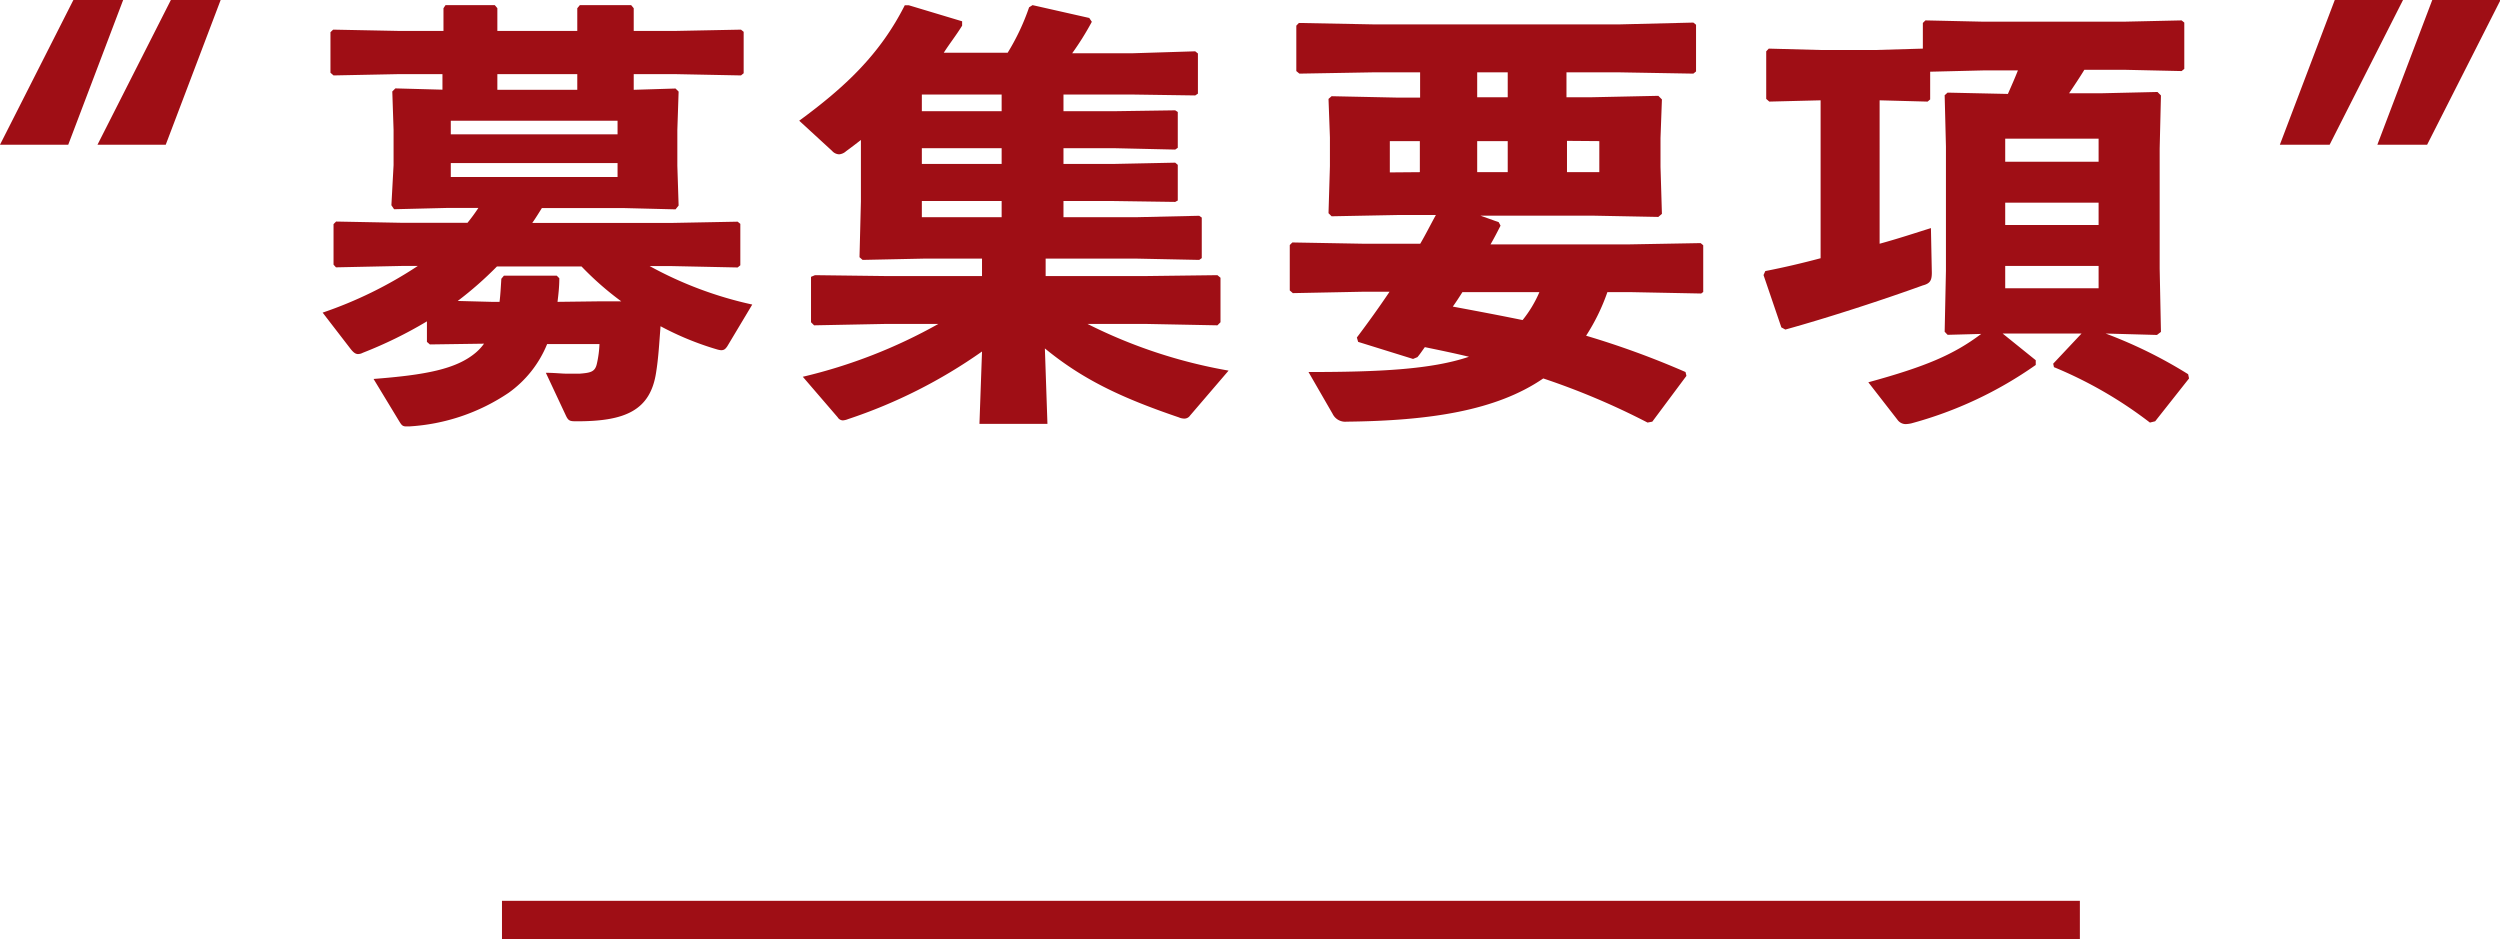 <svg xmlns="http://www.w3.org/2000/svg" viewBox="0 0 194.88 73.22"><defs><style>.cls-1{fill:#9f0e15;}</style></defs><title>recruit_txt_03</title><g id="Layer_2" data-name="Layer 2"><g id="レイヤー_1" data-name="レイヤー 1"><path class="cls-1" d="M5.72,0H9.6L5.32,11.28H0Zm7.6,0H17.2L12.92,11.28H7.6Z"/><path class="cls-1" d="M56.69,27c-.14.2-.24.3-.48.3a1.69,1.69,0,0,1-.34-.07,23.08,23.08,0,0,1-4.38-1.8c-.1,1.33-.17,2.52-.34,3.57C50.71,32,48.73,32.84,45,32.84c-.55,0-.68,0-.89-.45l-1.56-3.33c.68,0,1.22.07,1.7.07s.65,0,.92,0c.88-.07,1.22-.14,1.36-.79a8.24,8.24,0,0,0,.2-1.52H42.65a8.66,8.66,0,0,1-3,3.8,15.47,15.47,0,0,1-7.75,2.62c-.1,0-.17,0-.24,0-.3,0-.37-.13-.54-.4l-2-3.3c4-.31,6.46-.75,8-2.08a3.82,3.82,0,0,0,.61-.67l-4.22.06-.23-.2v-1.6a33.3,33.3,0,0,1-5,2.45.82.82,0,0,1-.37.1c-.21,0-.38-.14-.61-.44l-2.15-2.79a32.26,32.26,0,0,0,7.42-3.64H31.4l-5.21.11L26,20.63V17.47l.2-.2,5.24.1h5a13.8,13.8,0,0,0,.85-1.16H34.83l-4.11.1L30.51,16l.17-3.13V10.13l-.1-3,.24-.24,3.67.1V5.78H31l-5,.1-.24-.21V2.51l.21-.2,5.06.1h3.54V.64L34.73.4h3.84l.2.24V2.41H45V.64L45.2.4h4l.2.24V2.41h3.3l5.06-.1.21.17V5.71l-.21.17-5.06-.1h-3.3V7l3.26-.1.24.24-.1,3v2.78l.1,3.1-.24.3-4-.1H42.24c-.24.38-.48.78-.75,1.16H52.27l5.23-.1.21.17v3.23l-.21.17-5.23-.11H50.64a29.76,29.76,0,0,0,8,3ZM35.14,9.41v1.06h13V9.41Zm0,3.3V13.8h13V12.71ZM46.69,23.49l1.74,0a23.68,23.68,0,0,1-3.1-2.72H38.74a28,28,0,0,1-3.06,2.69l2.65.07h.61c.07-.55.1-1.16.14-1.8l.2-.24H43.4l.2.2c0,.65-.07,1.26-.14,1.84ZM38.77,5.78V7H45V5.78Z"/><path class="cls-1" d="M78.55,4.11A17.55,17.55,0,0,0,80.22.57L80.49.4l4.42,1,.2.3a22.19,22.19,0,0,1-1.53,2.45h4.76L93.17,4l.21.17V7.3l-.21.14-4.83-.07H82.9v1.3h3.88l4.83-.07.2.13v2.79l-.2.14-4.83-.11H82.9v1.23h3.88l4.83-.1.2.17v2.78l-.2.11-4.83-.07H82.9v1.26h5.75l4.83-.11.2.14v3.16l-.2.14-4.83-.1H81.51v1.36h7.75l5.64-.07.24.2v3.47l-.24.24-5.64-.11H84.77a39.46,39.46,0,0,0,11,3.64l-3,3.5a.54.54,0,0,1-.48.24,1.14,1.14,0,0,1-.41-.1c-4.59-1.56-7.54-3-10.43-5.37l.2,5.88h-5.3l.2-5.64a39.9,39.9,0,0,1-10.44,5.27,1.35,1.35,0,0,1-.4.1.48.48,0,0,1-.41-.24l-2.72-3.16a40.59,40.59,0,0,0,10.57-4.12H69.1l-5.64.11-.24-.24V21.58l.31-.13,5.57.07h7.45V20.16H72l-4.76.1L67,20.05l.11-4.35V10.91c-.38.3-.79.61-1.16.88a.92.92,0,0,1-.54.24.77.77,0,0,1-.55-.27L62.3,9.41c3.57-2.62,6.29-5.16,8.23-9l.31,0L75,1.66l0,.34c-.44.72-1,1.43-1.43,2.11Zm-.47,4.56V7.37H71.86v1.3Zm0,4.11V11.55H71.86v1.23Zm0,4.15V15.67H71.86v1.26Z"/><path class="cls-1" d="M132.61,22.88,127,22.77H125.3a15.75,15.75,0,0,1-1.66,3.4A67.33,67.33,0,0,1,131.39,29l.07.3-2.66,3.57-.37.07a56.84,56.84,0,0,0-8.13-3.44c-3.67,2.52-8.87,3.3-15.33,3.37a1.09,1.09,0,0,1-1.09-.61L102,29c5.54,0,9.58-.2,12.51-1.19-1.12-.27-2.28-.51-3.44-.75-.2.27-.37.54-.58.78l-.34.14-4.28-1.33-.1-.34q1.38-1.83,2.55-3.57h-2l-5.54.11-.24-.21V19.1l.2-.2,5.58.1h4.39c.44-.75.81-1.5,1.22-2.24H109l-5.2.1-.24-.24.11-3.67V10.71l-.11-3,.24-.21,5.2.11h1.7V5.64H107l-5.71.1-.24-.2V2l.2-.21,5.75.11h19.31L132,1.76l.21.17V5.57l-.21.17-5.74-.1h-4.15V7.58h2l5.16-.11.28.28-.11,3V13l.11,3.67-.28.24-5.16-.1h-8.71l1.43.51.14.27c-.24.47-.51,1-.78,1.46H127l5.57-.1.2.17v3.64Zm-21.93-9.46V11h-2.34v2.44ZM114,22.77c-.24.38-.48.75-.75,1.13,1.83.34,3.63.68,5.44,1.05A9.27,9.27,0,0,0,120,22.77Zm3.53-15.19V5.64h-2.38V7.58Zm-2.38,5.84h2.38V11h-2.38Zm7-2.44v2.44h2.52V11Z"/><path class="cls-1" d="M163.82,7.27l4.36-.1.27.27-.1,4.15v9.35l.1,4.93-.31.24-4-.11a35.84,35.84,0,0,1,6.43,3.17l.07.33L168,32.84l-.41.1a32.71,32.71,0,0,0-7.48-4.32l-.06-.27L162.26,26h-6.15l2.58,2.08v.37A30.81,30.81,0,0,1,149,33a2.56,2.56,0,0,1-.44.06.79.79,0,0,1-.65-.34l-2.27-2.92c4.45-1.22,6.63-2.14,8.8-3.77l-2.62.07-.23-.24.1-4.76V11.42l-.1-4,.23-.2,4.59.1h.11c.27-.61.54-1.22.78-1.83h-2.72l-4.12.1V7.75l-.2.17-3.74-.1V19c1.46-.4,2.82-.85,4-1.22l.07,3.47c0,.61-.13.85-.71,1-3,1.09-7.38,2.52-10.71,3.44l-.31-.17-1.39-4.08.14-.31c1.39-.27,2.85-.61,4.31-1V7.82l-4,.1-.24-.21V4l.2-.21,4.15.11h4.08l3.78-.11v-2l.2-.2,4.49.1h11l4.48-.1.21.17V5.37l-.21.17-4.48-.1h-3.1c-.37.61-.78,1.22-1.19,1.83Zm-.23,5.34v-1.8h-7.28v1.8Zm0,4.93V15.8h-7.28v1.74Zm0,3.19h-7.28v1.74h7.28Z"/><path class="cls-1" d="M182,0h5.32l-5.72,11.28h-3.88Zm7.6,0h5.32l-5.72,11.28h-3.88Z"/><rect class="cls-1" x="39.13" y="70.22" width="123" height="3"/></g></g></svg>